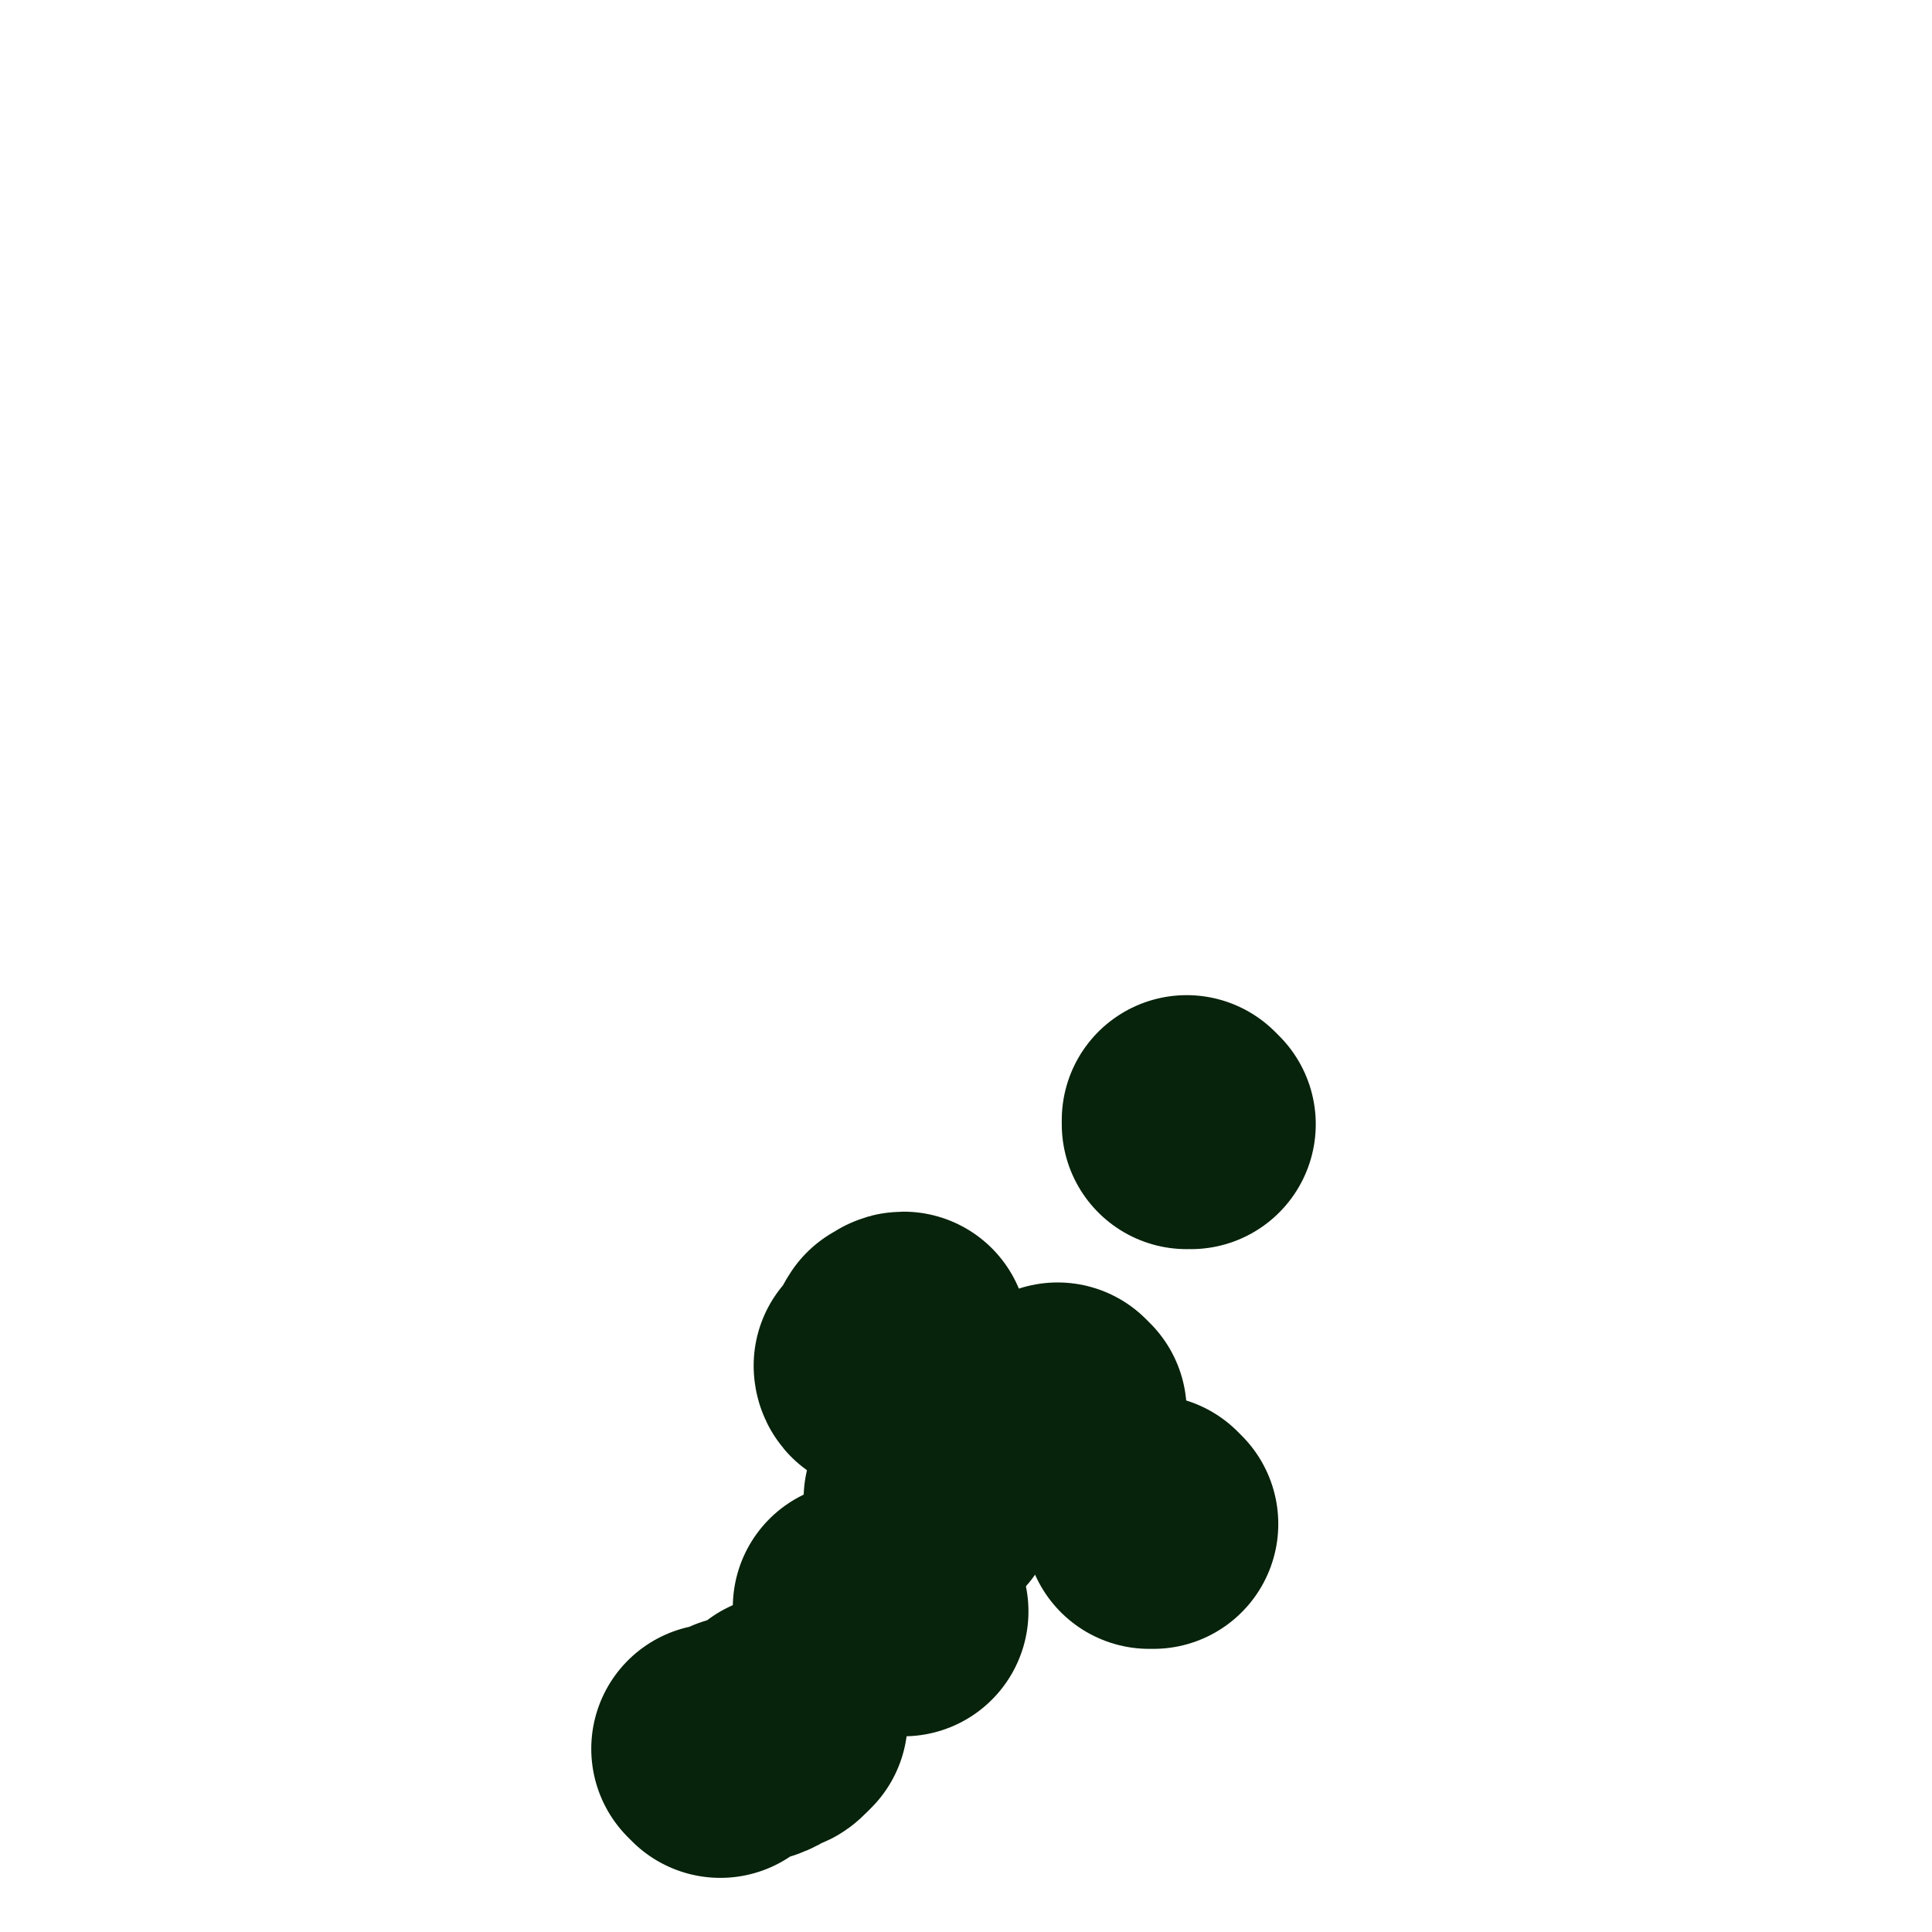 <svg viewBox='0 0 464 464' version='1.1' xmlns='http://www.w3.org/2000/svg' xmlns:xlink='http://www.w3.org/1999/xlink'><g fill='none' stroke='#07230B' stroke-width='60' stroke-linecap='round' stroke-linejoin='round'><path d='M255,339c0,0 -1,-1 -1,-1 0,0 0,0 0,1 0,0 0,0 0,0 1,0 0,-1 0,-1 0,0 0,0 0,1 '/><path d='M286,270c0,0 -1,-1 -1,-1 0,0 0,0 0,1 0,0 0,0 0,0 1,0 0,-1 0,-1 0,0 0,0 0,1 0,0 0,0 0,0 '/><path d='M224,361c0,0 -1,-1 -1,-1 0,0 0,0 1,1 0,0 0,0 0,0 0,0 -1,-1 -1,-1 '/><path d='M277,366c0,0 -1,-1 -1,-1 0,0 0,0 0,1 0,0 0,0 0,0 1,0 0,-1 0,-1 0,0 0,0 0,1 0,0 0,0 0,0 '/><path d='M212,329c0,0 -1,-1 -1,-1 0,0 0,1 1,1 2,-3 1,-4 3,-7 1,0 1,0 1,0 0,0 0,-1 1,-1 '/><path d='M173,421c0,0 -1,-1 -1,-1 0,0 0,0 1,0 0,0 0,0 0,0 2,-1 2,0 5,-2 4,-1 4,-1 7,-3 1,0 1,0 2,-1 0,0 0,0 1,-1 '/><path d='M207,387c0,0 -1,-1 -1,-1 2,0 2,0 5,1 0,0 0,0 0,0 2,0 2,0 5,0 0,0 0,0 1,0 '/></g>
</svg>
